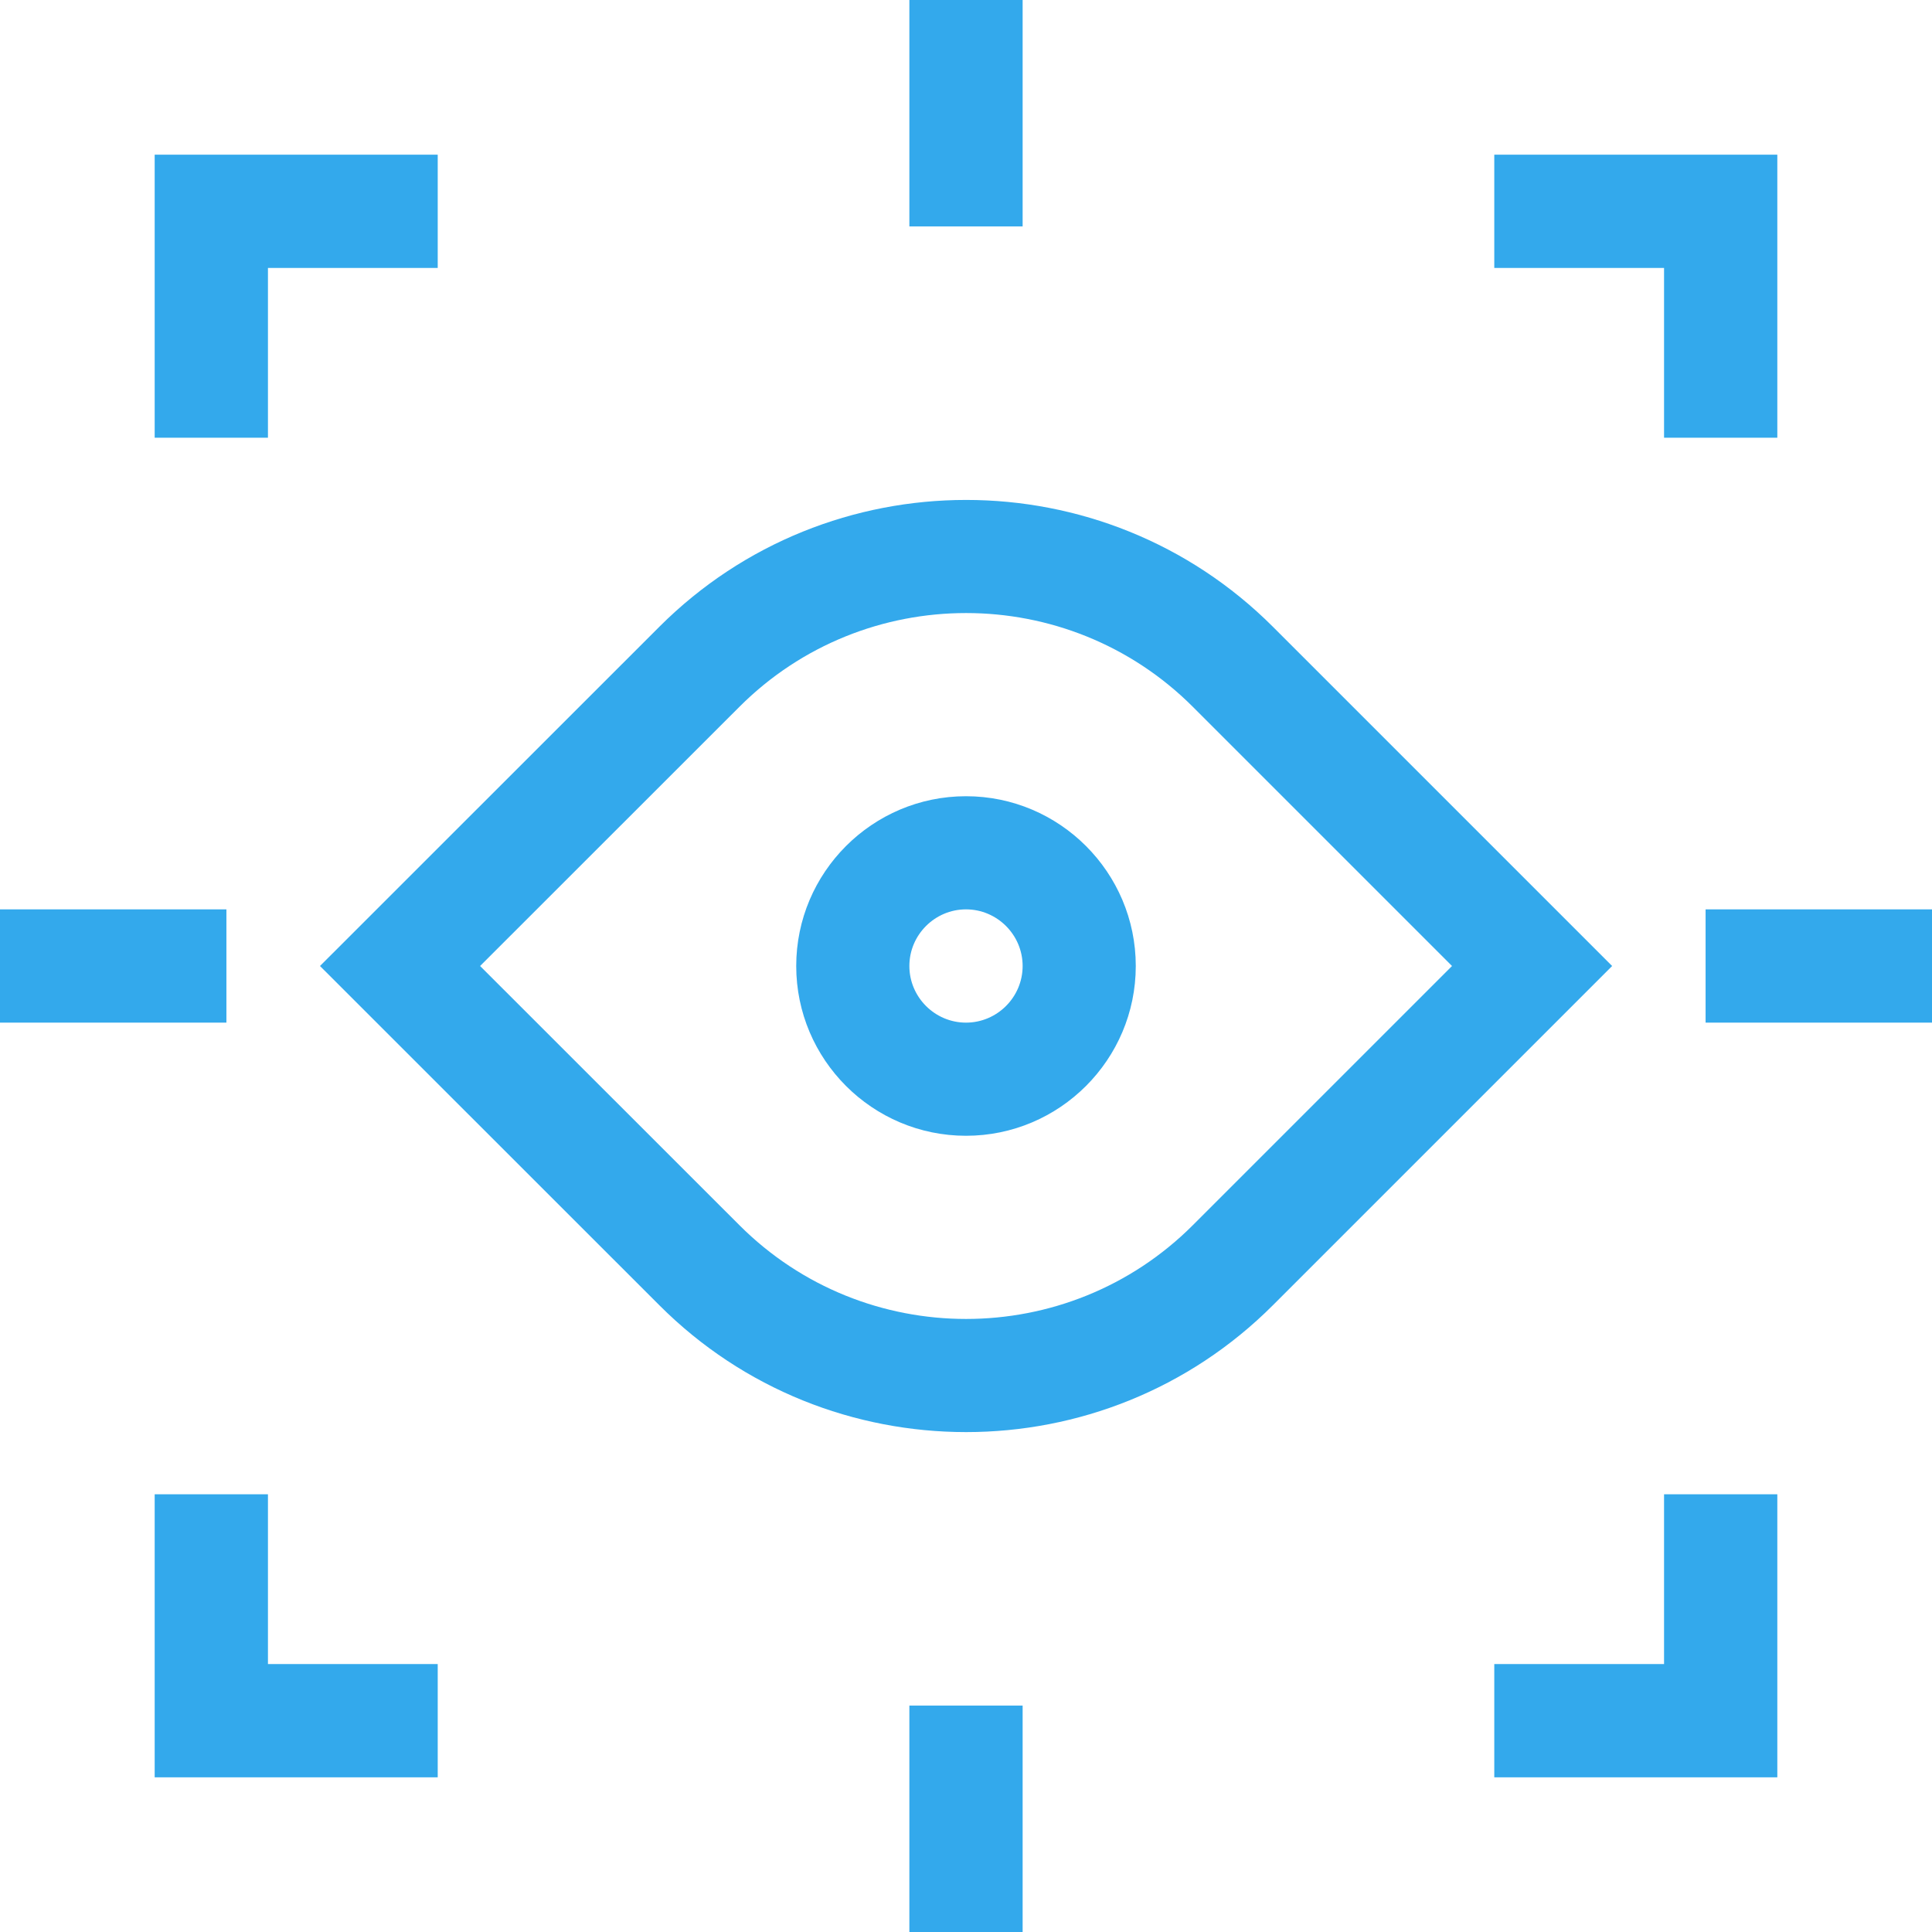 <svg width="16" height="16" viewBox="0 0 16 16" fill="none" xmlns="http://www.w3.org/2000/svg">
<g clip-path="url(#clip0_15237_19819)">
<path d="M10.542 5.191C9.141 3.79 6.861 3.79 5.46 5.191L2.65 8L5.46 10.809C6.16 11.51 7.081 11.86 8.001 11.86C8.921 11.86 9.841 11.51 10.542 10.809L13.351 8L10.542 5.191ZM9.879 10.146C8.843 11.182 7.158 11.182 6.123 10.146L3.976 8L6.123 5.854C7.158 4.818 8.843 4.818 9.879 5.854L12.025 8L9.879 10.146Z" fill="#33A9EC"/>
<path d="M8 6.594C7.225 6.594 6.594 7.225 6.594 8C6.594 8.775 7.225 9.406 8 9.406C8.775 9.406 9.406 8.775 9.406 8C9.406 7.225 8.775 6.594 8 6.594ZM8 8.469C7.742 8.469 7.531 8.258 7.531 8C7.531 7.742 7.742 7.531 8 7.531C8.258 7.531 8.469 7.742 8.469 8C8.469 8.258 8.258 8.469 8 8.469Z" fill="#33A9EC"/>
<path d="M12.375 1.281V2.219H13.781V3.625H14.719V1.281H12.375Z" fill="#33A9EC"/>
<path d="M1.281 1.281V3.625H2.219V2.219H3.625V1.281H1.281Z" fill="#33A9EC"/>
<path d="M13.781 12.375V13.781H12.375V14.719H14.719V12.375H13.781Z" fill="#33A9EC"/>
<path d="M2.219 13.781V12.375H1.281V14.719H3.625V13.781H2.219Z" fill="#33A9EC"/>
<path d="M8.469 0H7.531V1.875H8.469V0Z" fill="#33A9EC"/>
<path d="M8.469 14.125H7.531V16H8.469V14.125Z" fill="#33A9EC"/>
<path d="M16 7.531H14.125V8.469H16V7.531Z" fill="#33A9EC"/>
<path d="M1.875 7.531H0V8.469H1.875V7.531Z" fill="#33A9EC"/>
</g>
<defs>
<clipPath id="clip0_15237_19819">
<rect width="16" height="16" fill="white"/>
</clipPath>
</defs>
</svg>

